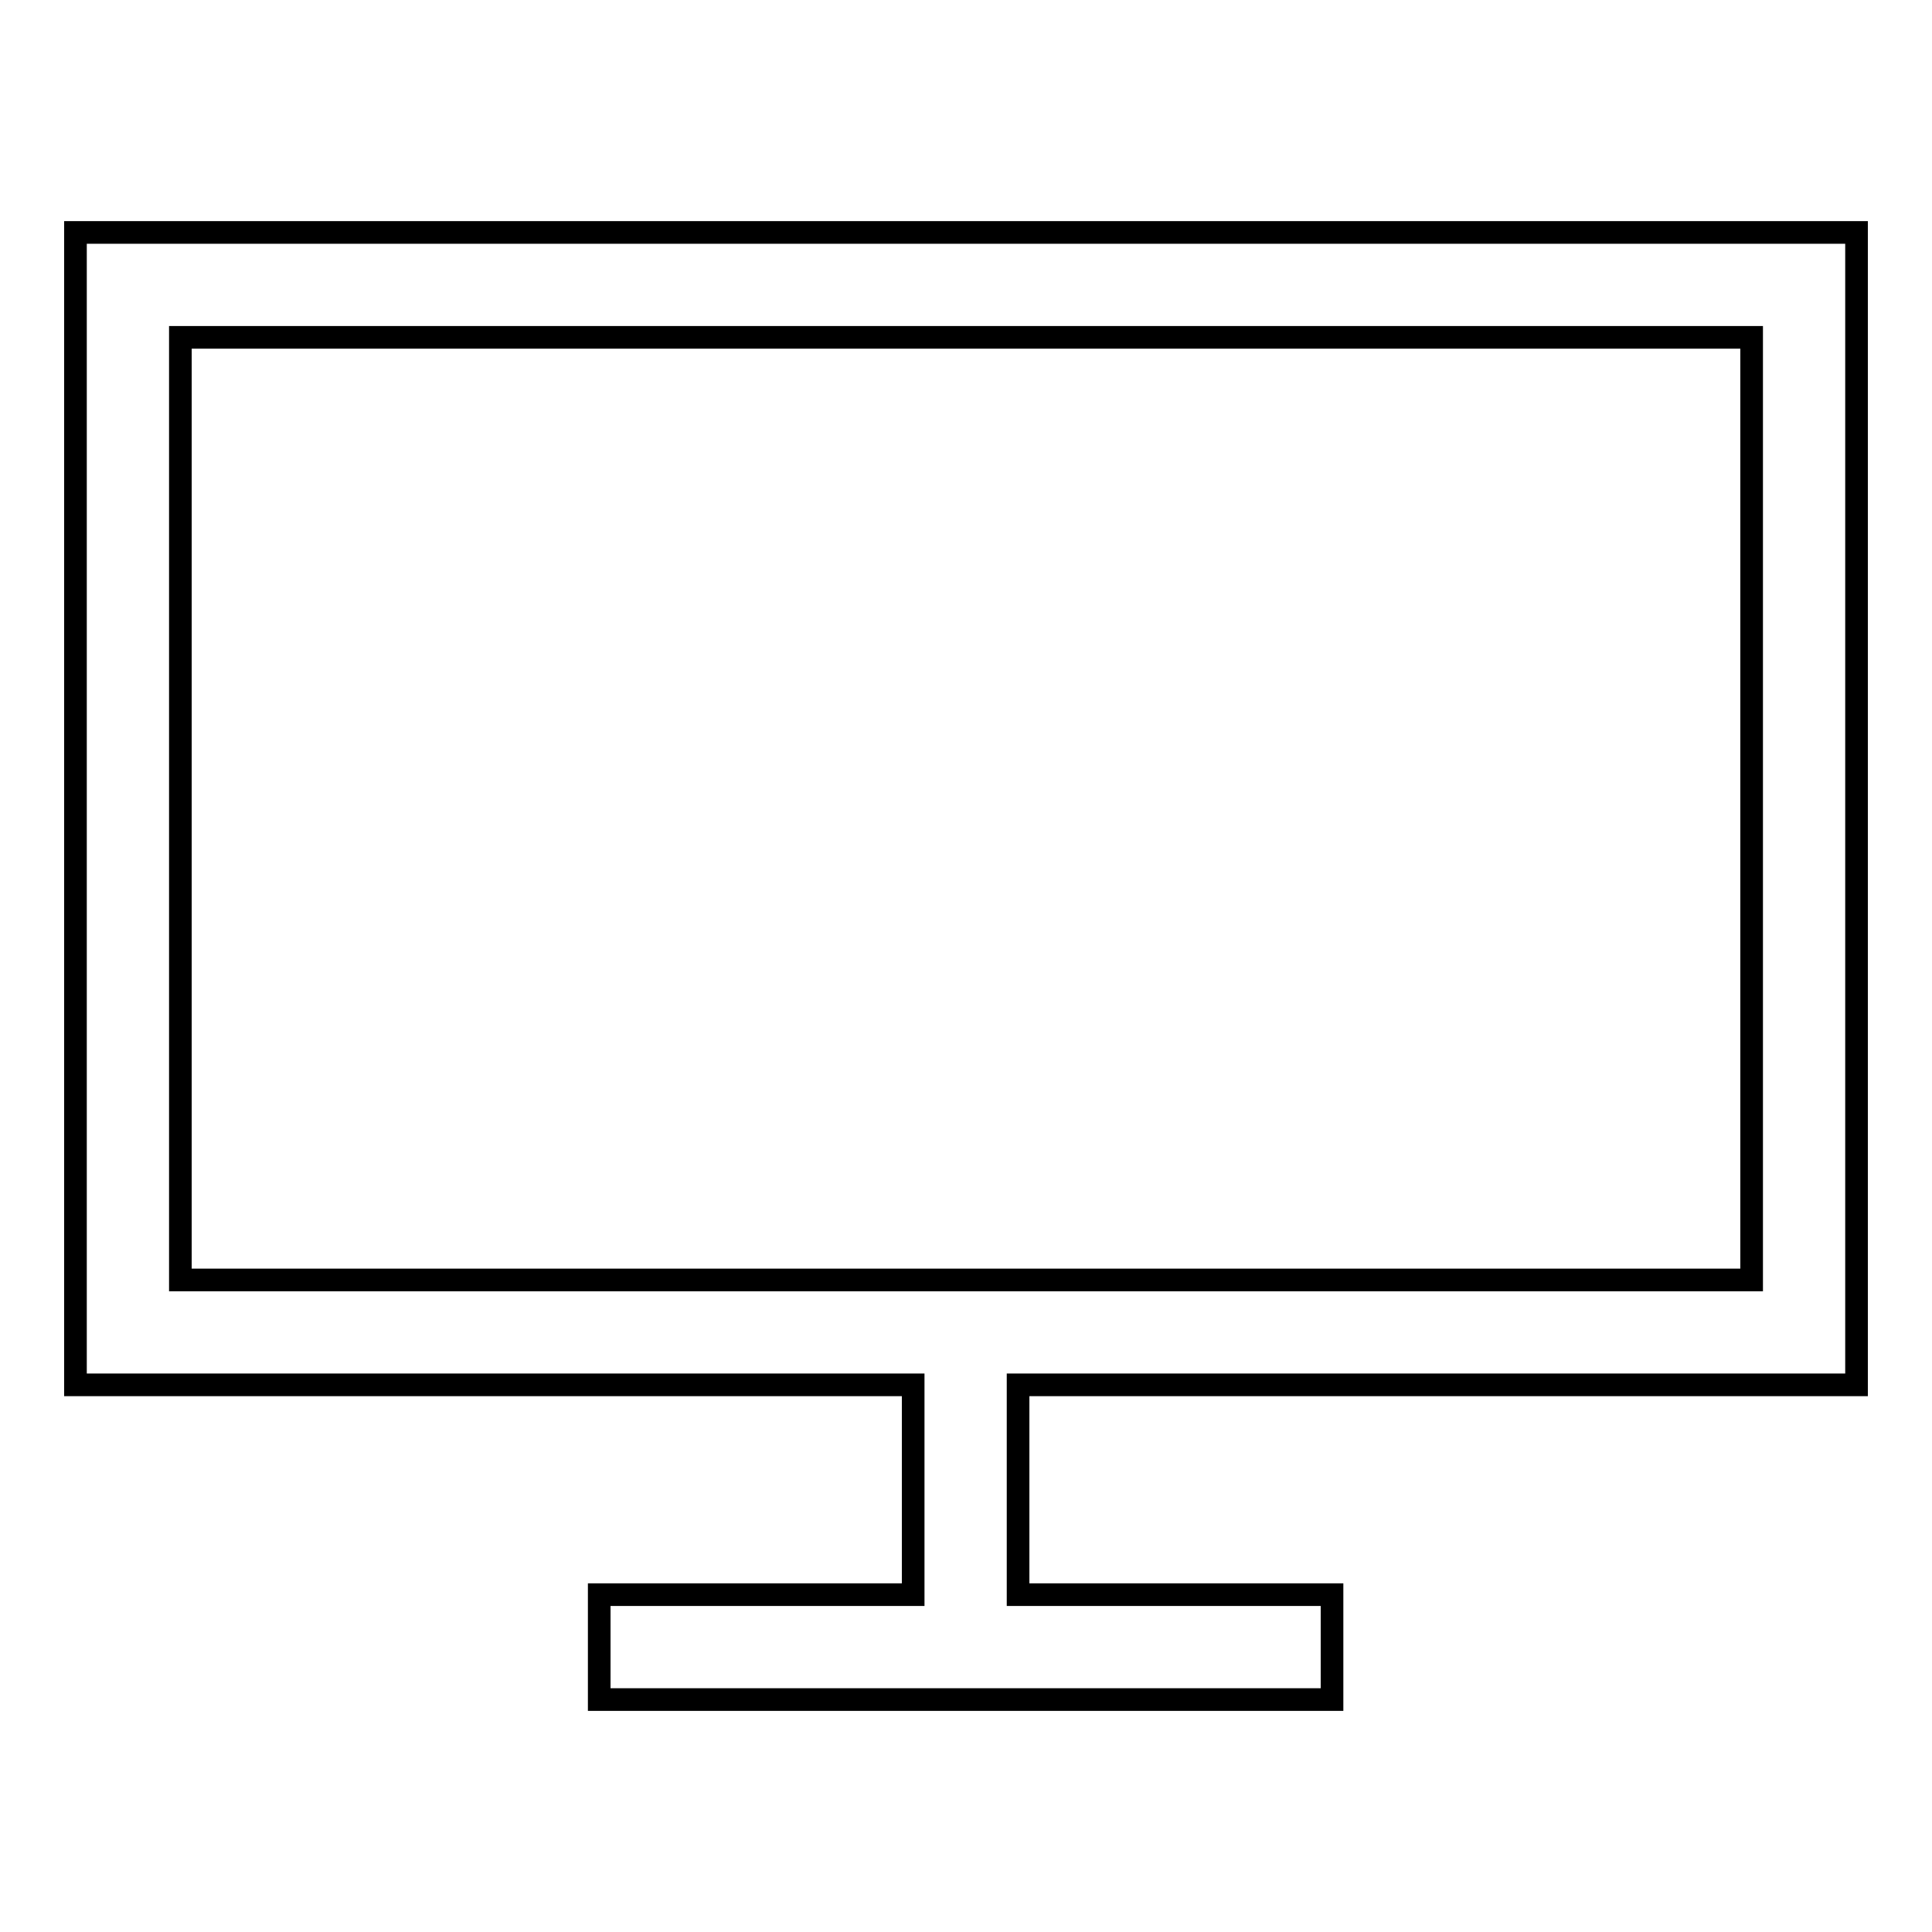 <?xml version="1.0" encoding="utf-8"?>
<!-- Svg Vector Icons : http://www.onlinewebfonts.com/icon -->
<!DOCTYPE svg PUBLIC "-//W3C//DTD SVG 1.1//EN" "http://www.w3.org/Graphics/SVG/1.1/DTD/svg11.dtd">
<svg version="1.1" xmlns="http://www.w3.org/2000/svg" xmlns:xlink="http://www.w3.org/1999/xlink" x="0px" y="0px" viewBox="0 0 256 256" enable-background="new 0 0 256 256" xml:space="preserve">
<g> <path stroke-width="3" fill-opacity="0" stroke="#000000"  d="M134.9,183.5v27.8h41.6v13.9H79.4v-13.9h41.6v-27.8H10V30.8h236v152.7H134.9L134.9,183.5z M134.9,169.6 h97.2V44.7H23.9v124.9H134.9z"/></g>
</svg>